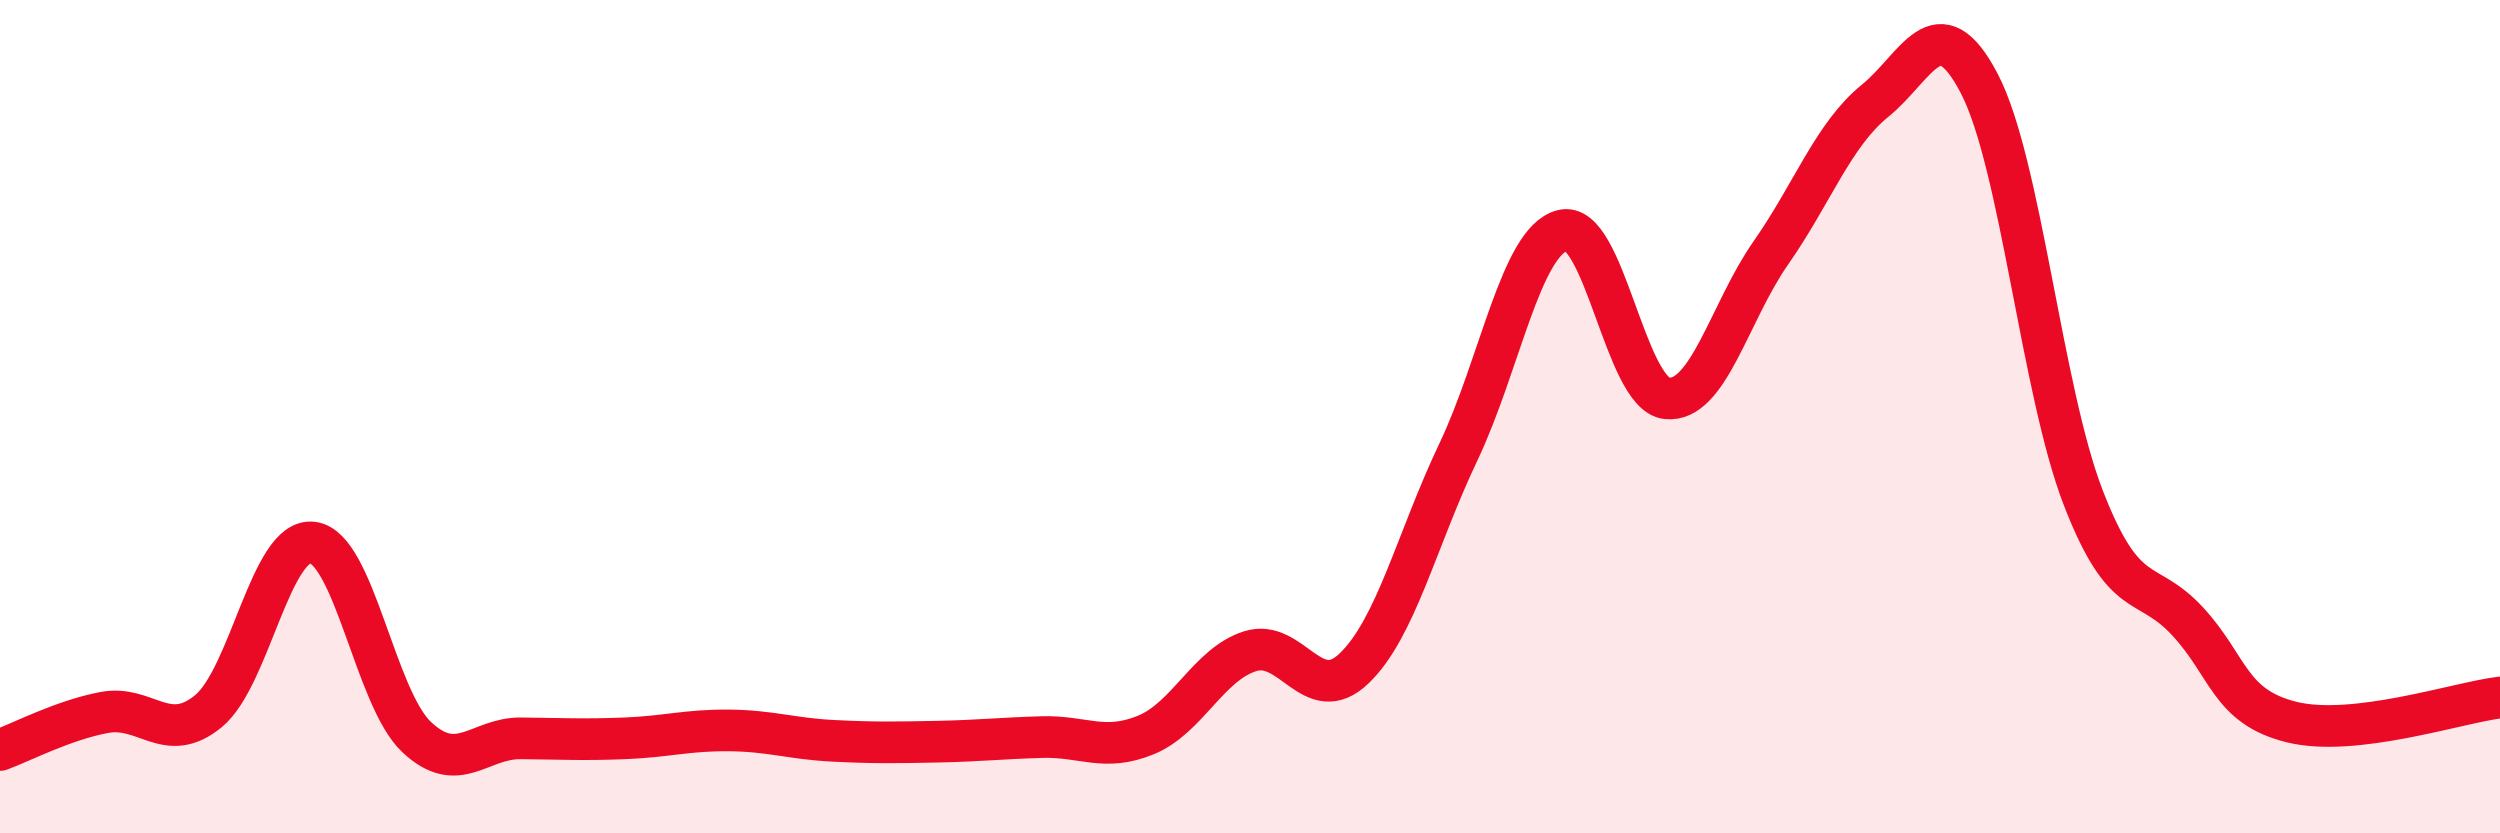 
    <svg width="60" height="20" viewBox="0 0 60 20" xmlns="http://www.w3.org/2000/svg">
      <path
        d="M 0,18 C 0.5,17.82 1.5,17.29 2.5,17.1 C 3.5,16.91 4,17.89 5,17.07 C 6,16.25 6.5,12.9 7.5,13.02 C 8.5,13.14 9,16.75 10,17.69 C 11,18.63 11.5,17.71 12.5,17.72 C 13.5,17.73 14,17.76 15,17.72 C 16,17.68 16.5,17.52 17.5,17.53 C 18.5,17.54 19,17.73 20,17.78 C 21,17.83 21.5,17.82 22.5,17.8 C 23.5,17.78 24,17.72 25,17.69 C 26,17.66 26.5,18.05 27.5,17.64 C 28.5,17.23 29,15.95 30,15.63 C 31,15.31 31.5,17 32.5,16.04 C 33.5,15.08 34,12.95 35,10.85 C 36,8.75 36.5,5.79 37.5,5.53 C 38.5,5.27 39,9.45 40,9.56 C 41,9.67 41.5,7.5 42.5,6.07 C 43.5,4.64 44,3.23 45,2.42 C 46,1.61 46.5,0.09 47.5,2 C 48.5,3.91 49,9.37 50,11.95 C 51,14.53 51.5,13.83 52.5,14.91 C 53.5,15.99 53.5,16.96 55,17.33 C 56.5,17.7 59,16.86 60,16.74L60 20L0 20Z"
        fill="#EB0A25"
        opacity="0.1"
        stroke-linecap="round"
        stroke-linejoin="round"
      />
      <path
        d="M 0,18 C 0.5,17.82 1.5,17.29 2.5,17.1 C 3.5,16.91 4,17.89 5,17.07 C 6,16.25 6.5,12.9 7.5,13.02 C 8.5,13.14 9,16.75 10,17.69 C 11,18.63 11.5,17.71 12.5,17.72 C 13.5,17.73 14,17.76 15,17.72 C 16,17.68 16.5,17.52 17.5,17.53 C 18.5,17.54 19,17.73 20,17.78 C 21,17.83 21.5,17.82 22.5,17.8 C 23.5,17.78 24,17.72 25,17.69 C 26,17.66 26.5,18.05 27.5,17.64 C 28.5,17.23 29,15.95 30,15.63 C 31,15.31 31.5,17 32.5,16.04 C 33.5,15.08 34,12.95 35,10.85 C 36,8.75 36.5,5.79 37.5,5.53 C 38.5,5.27 39,9.45 40,9.56 C 41,9.67 41.5,7.5 42.5,6.07 C 43.5,4.64 44,3.23 45,2.42 C 46,1.61 46.5,0.09 47.5,2 C 48.5,3.91 49,9.37 50,11.95 C 51,14.53 51.5,13.83 52.5,14.91 C 53.5,15.99 53.5,16.96 55,17.33 C 56.5,17.7 59,16.86 60,16.74"
        stroke="#EB0A25"
        stroke-width="1"
        fill="none"
        stroke-linecap="round"
        stroke-linejoin="round"
      />
    </svg>
  